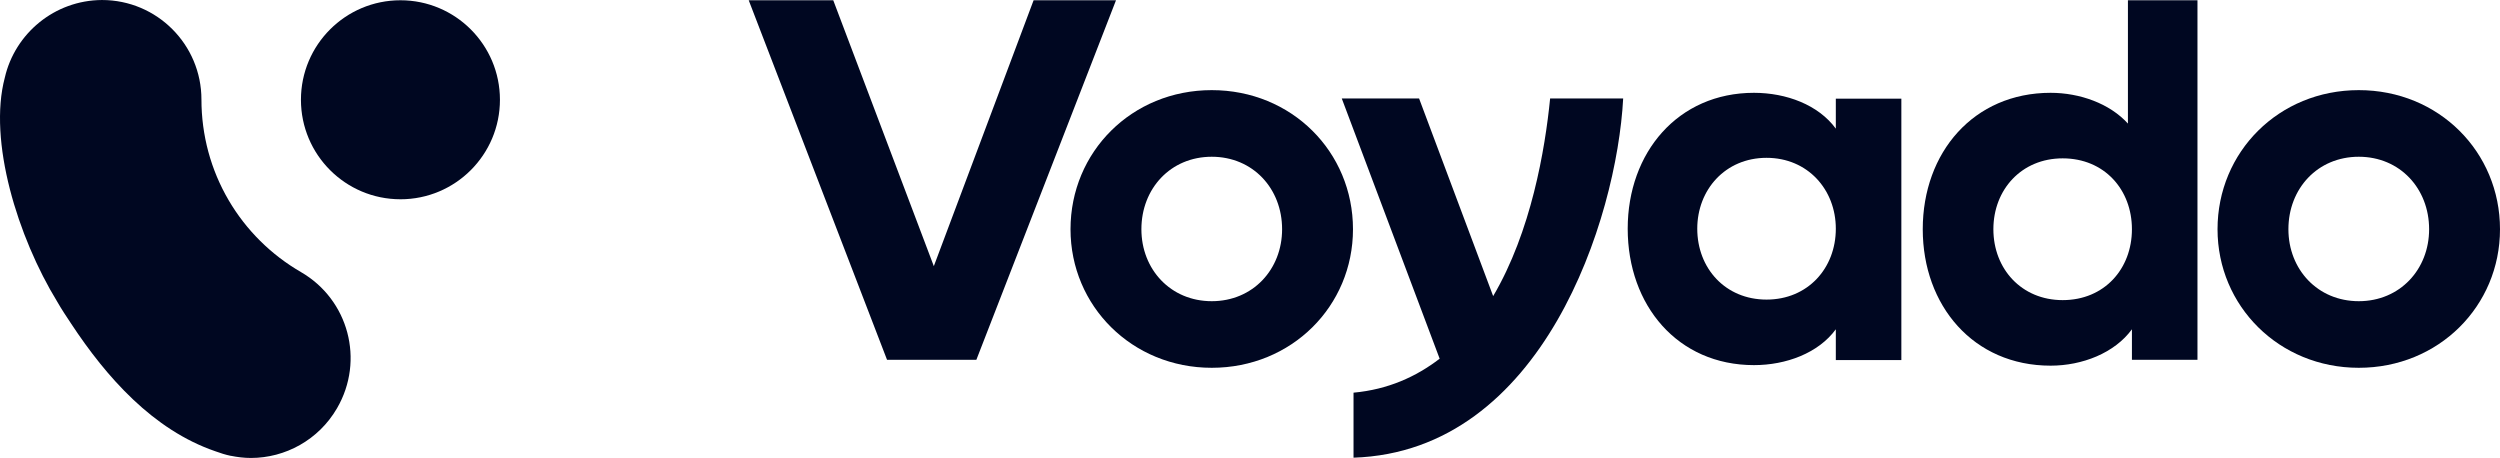 <?xml version="1.0" encoding="UTF-8"?>
<svg id="Layer_2" data-name="Layer 2" xmlns="http://www.w3.org/2000/svg" viewBox="0 0 170 31.141">
  <defs>
    <style>
      .cls-1 {
        fill: #000721;
        stroke-width: 0px;
      }
    </style>
  </defs>
  <g id="logos">
    <g>
      <path class="cls-1" d="M20.464,18.499c-2.019-1.164-3.729-2.856-4.911-4.875-1.219-2.074-1.855-4.438-1.855-6.857,0-3.729-3.019-6.766-6.766-6.766C3.711.018,1.019,2.274.328,5.275c-1.146,4.311.873,10.841,3.565,15.243.291.509.619,1.0.946,1.492,2.401,3.638,5.566,7.221,9.804,8.676.346.127.691.236,1.037.309h.018c.455.091.909.146,1.364.146,2.328,0,4.602-1.219,5.857-3.383,1.892-3.256.782-7.385-2.456-9.258Z"/>
      <path class="cls-1" d="M27.23,13.551c3.737,0,6.766-3.03,6.766-6.766S30.967.018,27.23.018s-6.766,3.03-6.766,6.766,3.029,6.766,6.766,6.766Z"/>
      <path class="cls-1" d="M75.888.018l-9.495,24.447h-6.075L50.913.018h5.748l6.839,18.081L70.285.018h5.603Z"/>
      <path class="cls-1" d="M72.795,15.588c0-5.257,4.165-9.459,9.604-9.459s9.604,4.202,9.604,9.459c0,5.221-4.165,9.422-9.604,9.422-5.42,0-9.604-4.202-9.604-9.422ZM87.183,15.588c0-2.765-1.983-4.929-4.784-4.929s-4.784,2.164-4.784,4.929c0,2.728,1.983,4.893,4.784,4.893s4.784-2.164,4.784-4.893Z"/>
      <path class="cls-1" d="M110.375,6.712c-.436,8.131-5.439,23.992-18.335,24.41v-4.42c2.346-.218,4.238-1.073,5.857-2.31l-6.657-17.698h5.257l5.038,13.442c2.583-4.384,3.529-9.968,3.874-13.442h4.966v.018Z"/>
      <path class="cls-1" d="M129.292,6.712v17.771h-4.456v-2.092c-1.182,1.619-3.383,2.437-5.566,2.437-5.184,0-8.586-4.056-8.586-9.277,0-5.184,3.42-9.24,8.586-9.24,2.201,0,4.384.819,5.566,2.437v-2.037h4.456ZM124.836,15.552c0-2.656-1.91-4.82-4.711-4.82s-4.711,2.165-4.711,4.82c0,2.692,1.91,4.82,4.711,4.82s4.711-2.128,4.711-4.82Z"/>
      <path class="cls-1" d="M149.428.018v24.447h-4.457v-2.074c-1.182,1.619-3.383,2.474-5.529,2.474-5.257,0-8.695-4.093-8.695-9.277,0-5.22,3.456-9.277,8.695-9.277,1.983,0,4.02.728,5.257,2.092V.018h4.729ZM144.971,15.588c0-2.692-1.872-4.82-4.71-4.82-2.801,0-4.711,2.128-4.711,4.82s1.91,4.82,4.711,4.82c2.838,0,4.71-2.128,4.71-4.82Z"/>
      <path class="cls-1" d="M150.792,15.588c0-5.257,4.165-9.459,9.605-9.459s9.603,4.202,9.603,9.459c0,5.221-4.165,9.422-9.603,9.422-5.421,0-9.605-4.202-9.605-9.422ZM165.18,15.588c0-2.765-1.983-4.929-4.783-4.929-2.802,0-4.785,2.164-4.785,4.929,0,2.728,1.983,4.893,4.785,4.893,2.8,0,4.783-2.164,4.783-4.893Z"/>
    </g>
  </g>
</svg>